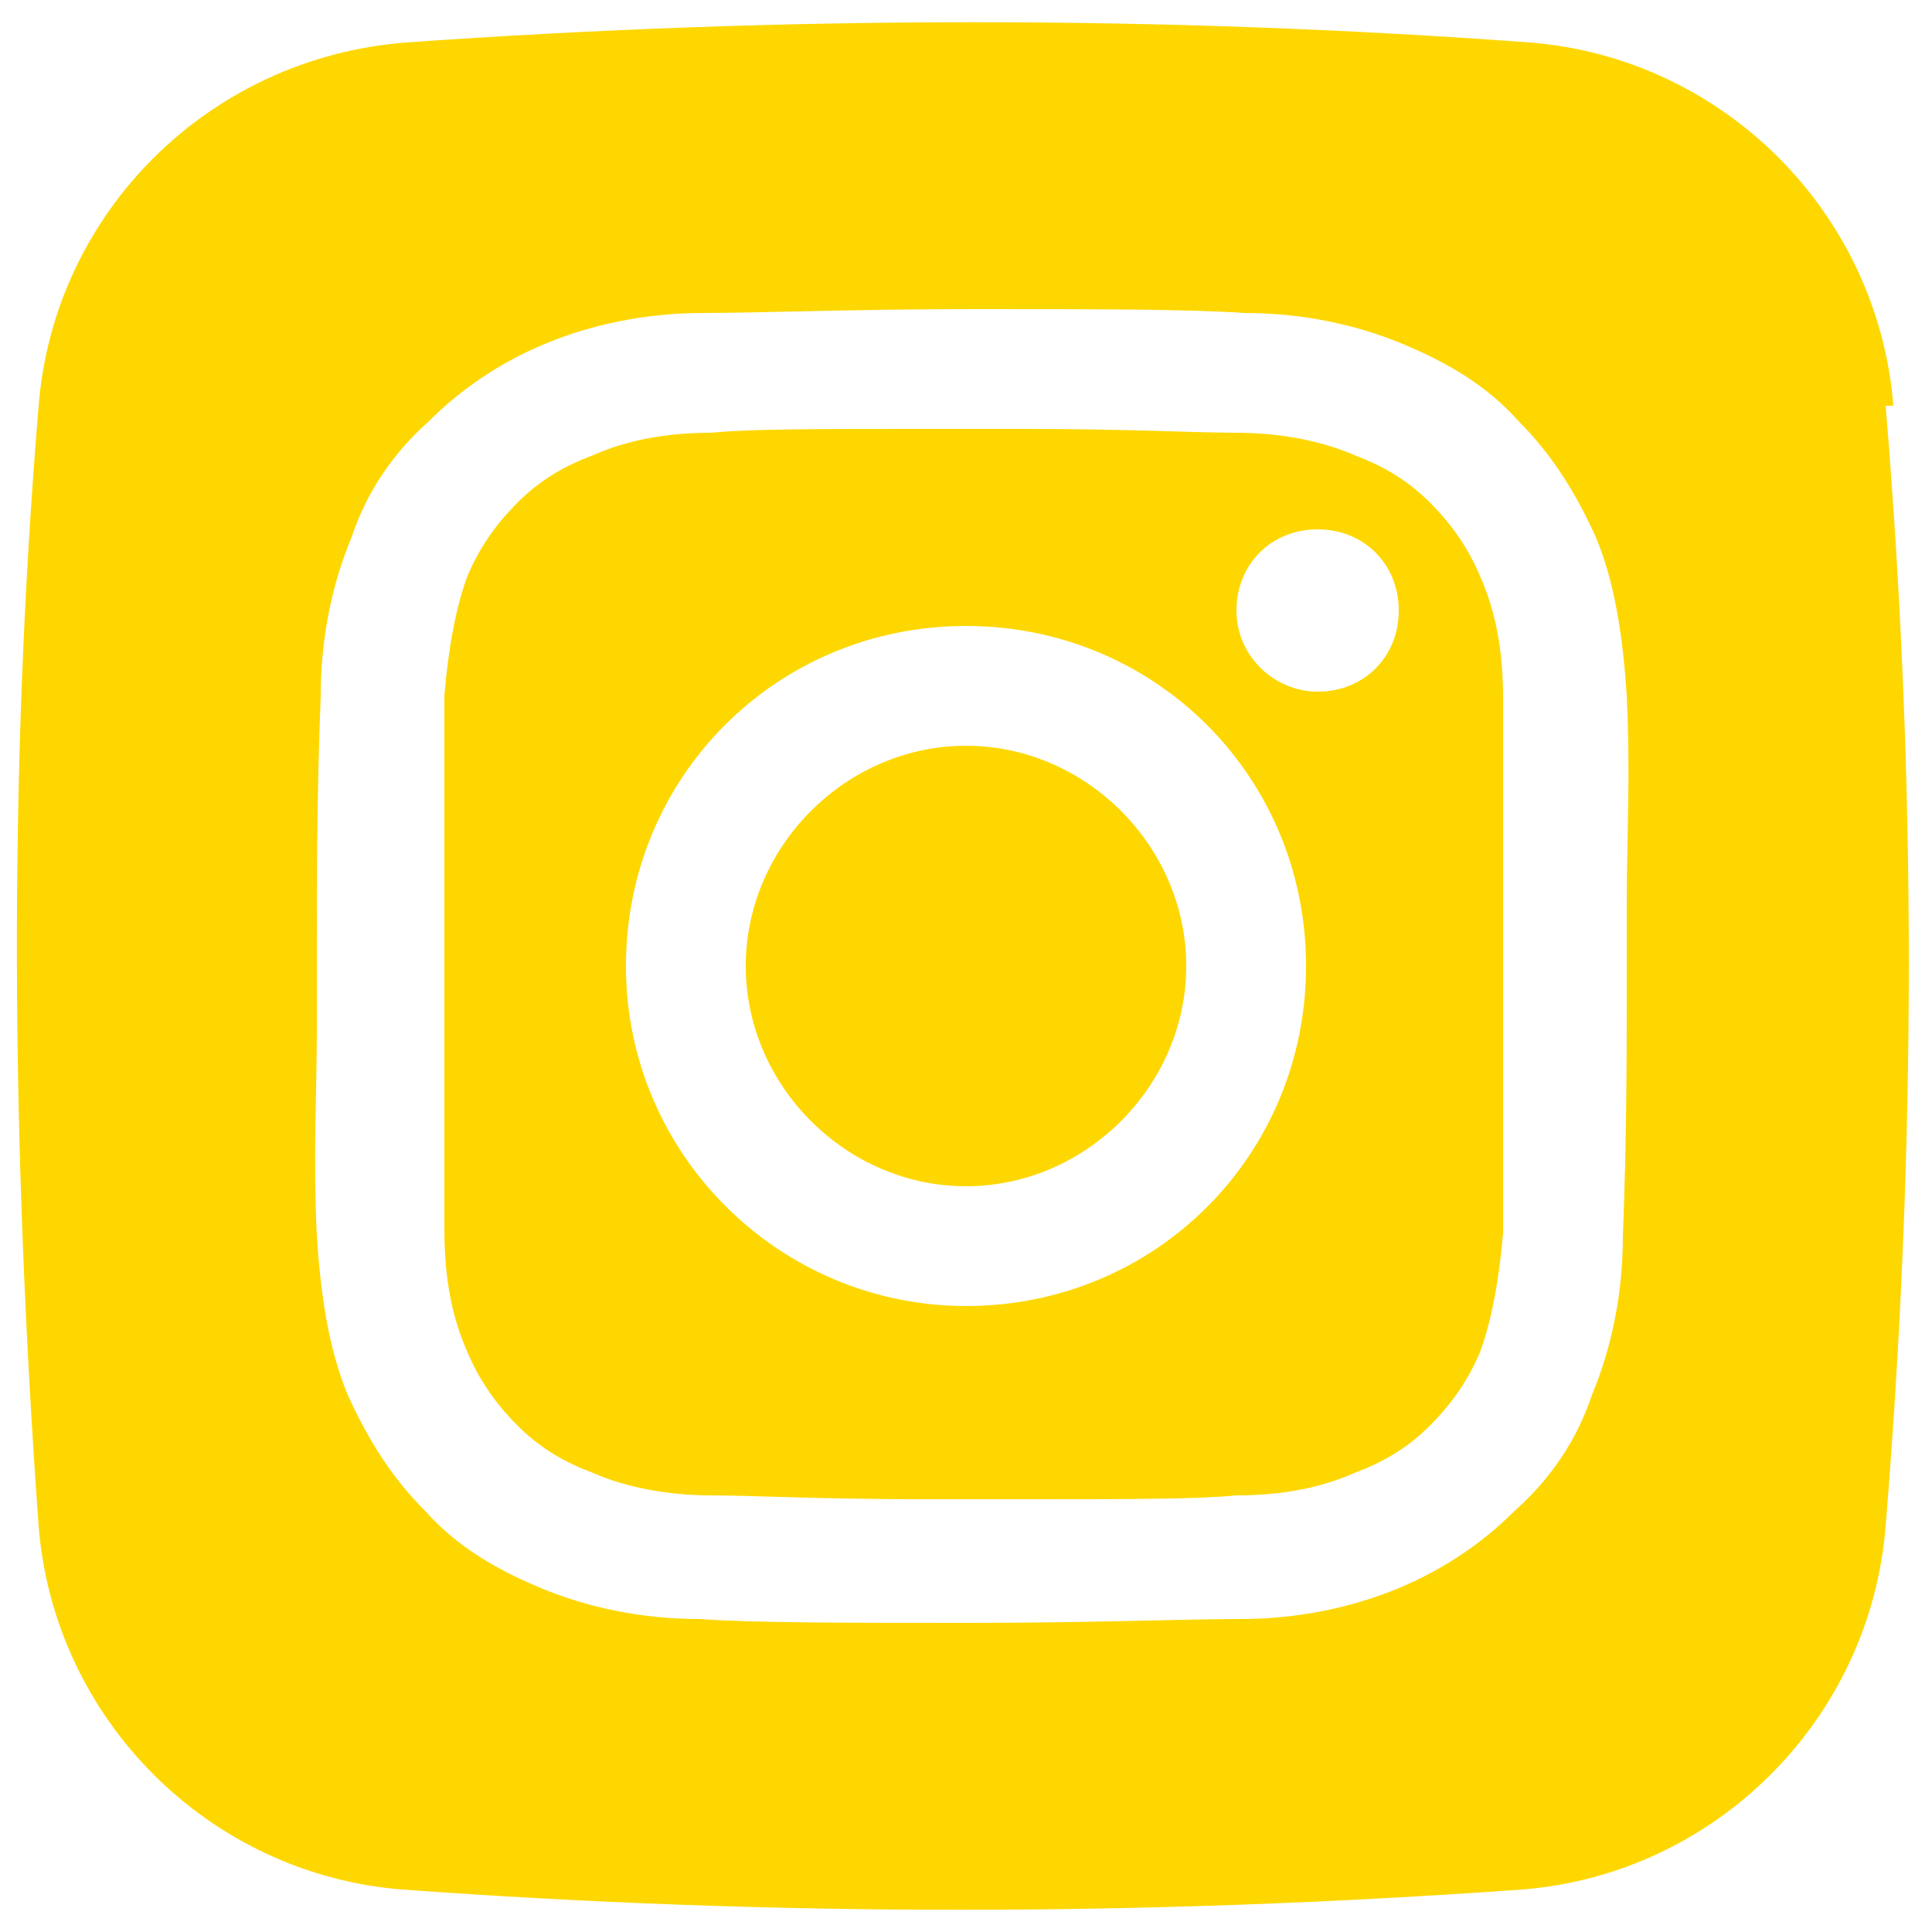 <svg xmlns="http://www.w3.org/2000/svg" viewBox="0 0 50 50" width="50" height="50"><defs><style>
      .cls-1 {
        fill: #fed700;
      }
    </style></defs><g><g id="Ebene_1"><g><path class="cls-1" d="M38.9,18.1h0c0-1.3-.2-2.3-.6-3.2h0s0,0,0,0c-.3-.7-.7-1.3-1.3-1.9h0s0,0,0,0c-.5-.5-1.1-.9-1.9-1.2h0c-.9-.4-2-.6-3.1-.6h0s0,0,0,0c-1,0-2.9-.1-5.4-.1s-.9,0-1.4,0h0c-.5,0-1,0-1.4,0-2.6,0-4.4,0-5.4.1h0s0,0,0,0c-1.2,0-2.2.2-3.1.6h0c-.8.3-1.4.7-1.9,1.2h0s0,0,0,0c-.6.6-1,1.2-1.3,1.9h0s0,0,0,0c-.3.8-.5,1.9-.6,3.1h0c0,1.9,0,3.4,0,4.9,0,.6,0,1.3,0,2,0,.7,0,1.3,0,2,0,1.6,0,3.1,0,4.9h0c0,1.3.2,2.3.6,3.2h0s0,0,0,0c.3.7.7,1.3,1.3,1.9h0s0,0,0,0c.5.5,1.1.9,1.9,1.2h0c.9.4,2,.6,3.1.6h0s0,0,0,0c1,0,2.9.1,5.4.1s.9,0,1.4,0h0c.5,0,1,0,1.4,0,2.6,0,4.4,0,5.4-.1h0s0,0,0,0c1.2,0,2.2-.2,3.1-.6h0c.8-.3,1.4-.7,1.9-1.2h0s0,0,0,0c.6-.6,1-1.2,1.3-1.9h0s0,0,0,0c.3-.8.5-1.9.6-3.1h0c0-1.9,0-3.4,0-4.9,0-.6,0-1.3,0-2,0-.7,0-1.3,0-2,0-1.6,0-3.1,0-4.9ZM25,33.8c-4.8,0-8.8-3.9-8.8-8.8s3.9-8.8,8.8-8.8,8.8,3.9,8.8,8.8-3.9,8.8-8.8,8.8ZM34.1,17.9c-1.1,0-2.1-.9-2.1-2.1s.9-2.1,2.1-2.1,2.1.9,2.1,2.1-.9,2.1-2.1,2.1Z"></path><path class="cls-1" d="M25,19.3c-3.1,0-5.7,2.6-5.7,5.7s2.6,5.7,5.7,5.7,5.7-2.6,5.7-5.7-2.6-5.7-5.7-5.7Z"></path><path class="cls-1" d="M49,10.5c-.4-5-4.4-9-9.4-9.4-9.5-.7-19.2-.7-29.1,0C5.4,1.5,1.4,5.5,1,10.5c-.8,9.6-.7,19.3,0,29,.4,5,4.4,9,9.4,9.4,9.6.7,19.2.7,29,0,5-.4,9-4.4,9.4-9.4.8-9.8.8-19.4,0-29ZM42.1,25c0,2.4,0,4.4-.1,7,0,1.5-.3,2.9-.8,4.1-.4,1.2-1.1,2.2-2,3-.8.8-1.8,1.5-3,2-1.2.5-2.6.8-4.1.8-1.4,0-3.9.1-7,.1-3.1,0-5.6,0-7-.1-1.5,0-2.9-.3-4.1-.8-1.2-.5-2.2-1.1-3-2-.9-.9-1.5-1.9-2-3-.5-1.2-.7-2.6-.8-4.1-.1-2.1,0-3.7,0-5.4s0-1.1,0-1.6h0c0-2.4,0-4.4.1-7,0-1.5.3-2.9.8-4.1.4-1.2,1.1-2.2,2-3,.8-.8,1.8-1.5,3-2,1.2-.5,2.6-.8,4.1-.8,1.4,0,3.9-.1,7-.1,3.1,0,5.6,0,7,.1,1.5,0,2.9.3,4.1.8,1.2.5,2.2,1.1,3,2,.9.9,1.5,1.9,2,3,.5,1.2.7,2.6.8,4.1.1,2.1,0,3.7,0,5.4s0,1.1,0,1.6h0Z"></path></g></g></g></svg>